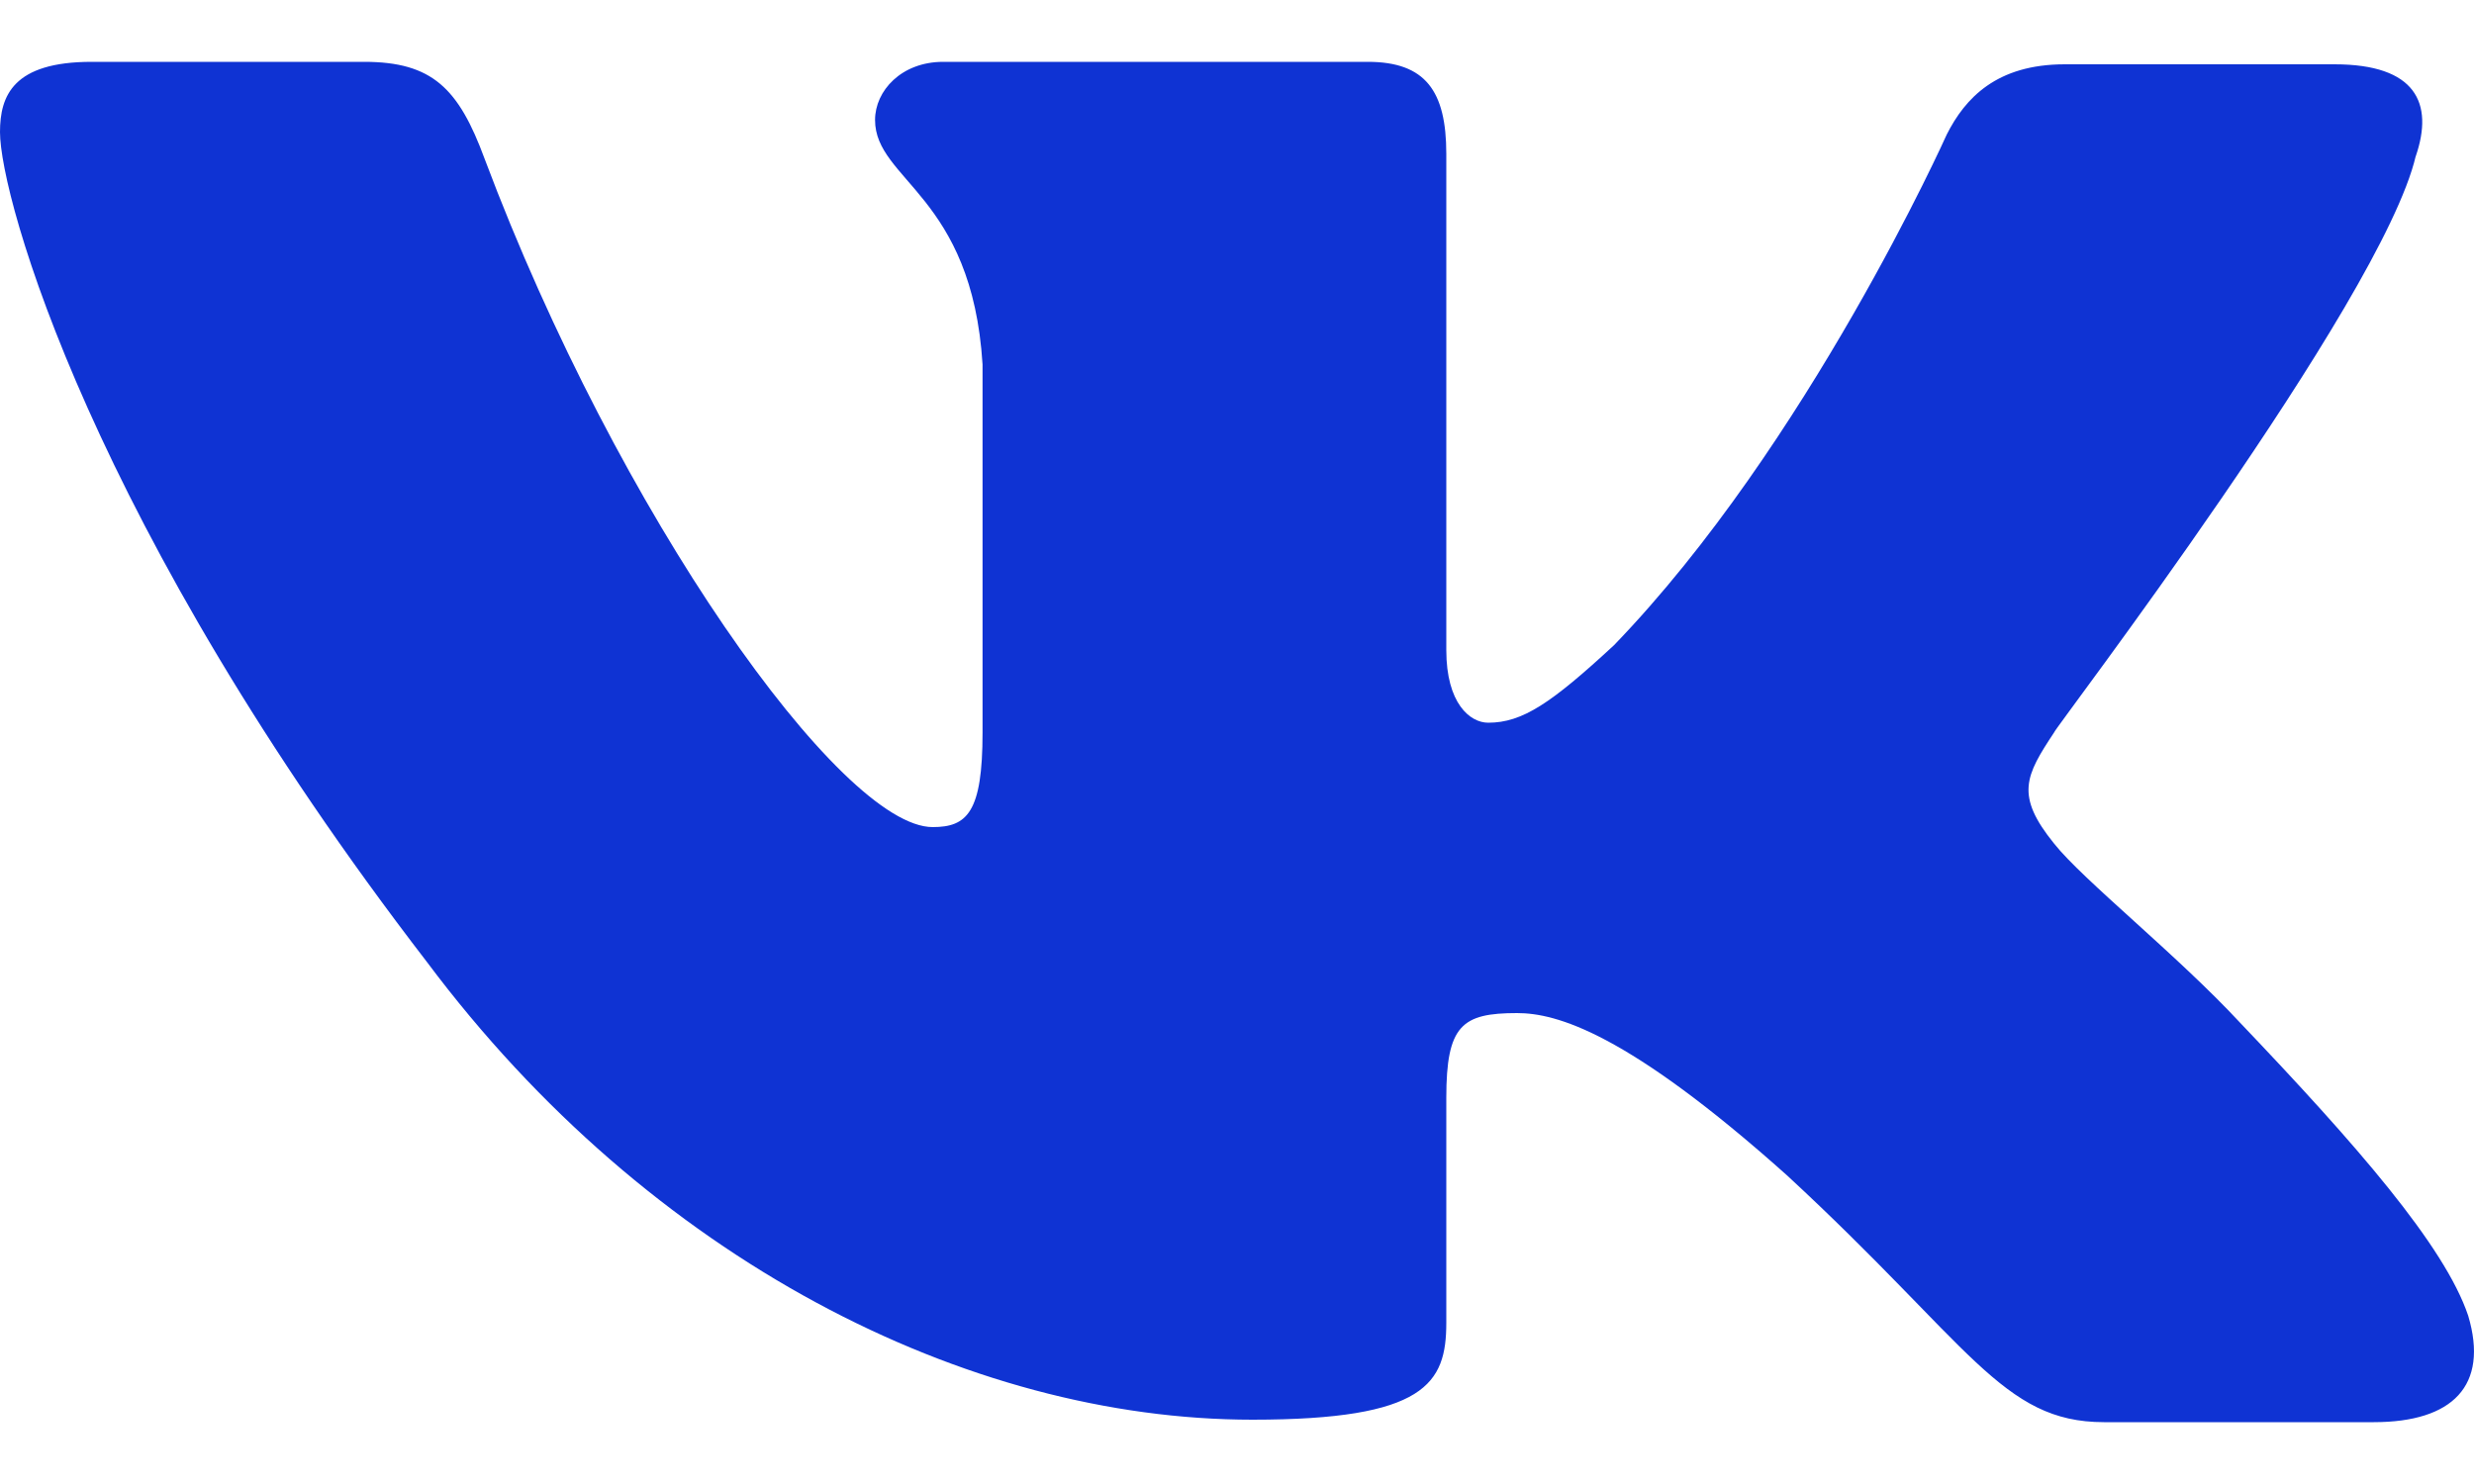 <svg width="20" height="12" viewBox="0 0 20 12" fill="none" xmlns="http://www.w3.org/2000/svg">
<path fill-rule="evenodd" clip-rule="evenodd" d="M19.529 1.264C19.677 0.833 19.529 0.52 18.873 0.52H16.691C16.14 0.52 15.886 0.794 15.738 1.087C15.738 1.087 14.615 3.593 13.048 5.217C12.54 5.687 12.307 5.844 12.031 5.844C11.883 5.844 11.692 5.687 11.692 5.257V1.244C11.692 0.735 11.523 0.5 11.057 0.5H7.625C7.286 0.5 7.074 0.735 7.074 0.97C7.074 1.459 7.858 1.577 7.943 2.947V5.924C7.943 6.569 7.818 6.688 7.54 6.688C6.799 6.688 4.998 4.162 3.918 1.285C3.708 0.715 3.495 0.5 2.944 0.5H0.741C0.106 0.5 0 0.774 0 1.068C0 1.596 0.741 4.258 3.453 7.781C5.253 10.187 7.816 11.48 10.125 11.48C11.523 11.48 11.692 11.187 11.692 10.697V8.877C11.692 8.29 11.819 8.192 12.264 8.192C12.582 8.192 13.154 8.349 14.446 9.504C15.928 10.874 16.183 11.5 17.009 11.5H19.19C19.826 11.5 20.122 11.206 19.953 10.639C19.762 10.071 19.042 9.249 18.11 8.271C17.602 7.723 16.839 7.116 16.606 6.822C16.289 6.431 16.373 6.274 16.606 5.922C16.585 5.922 19.254 2.438 19.529 1.262" fill="#0F33D3"/>
</svg>
